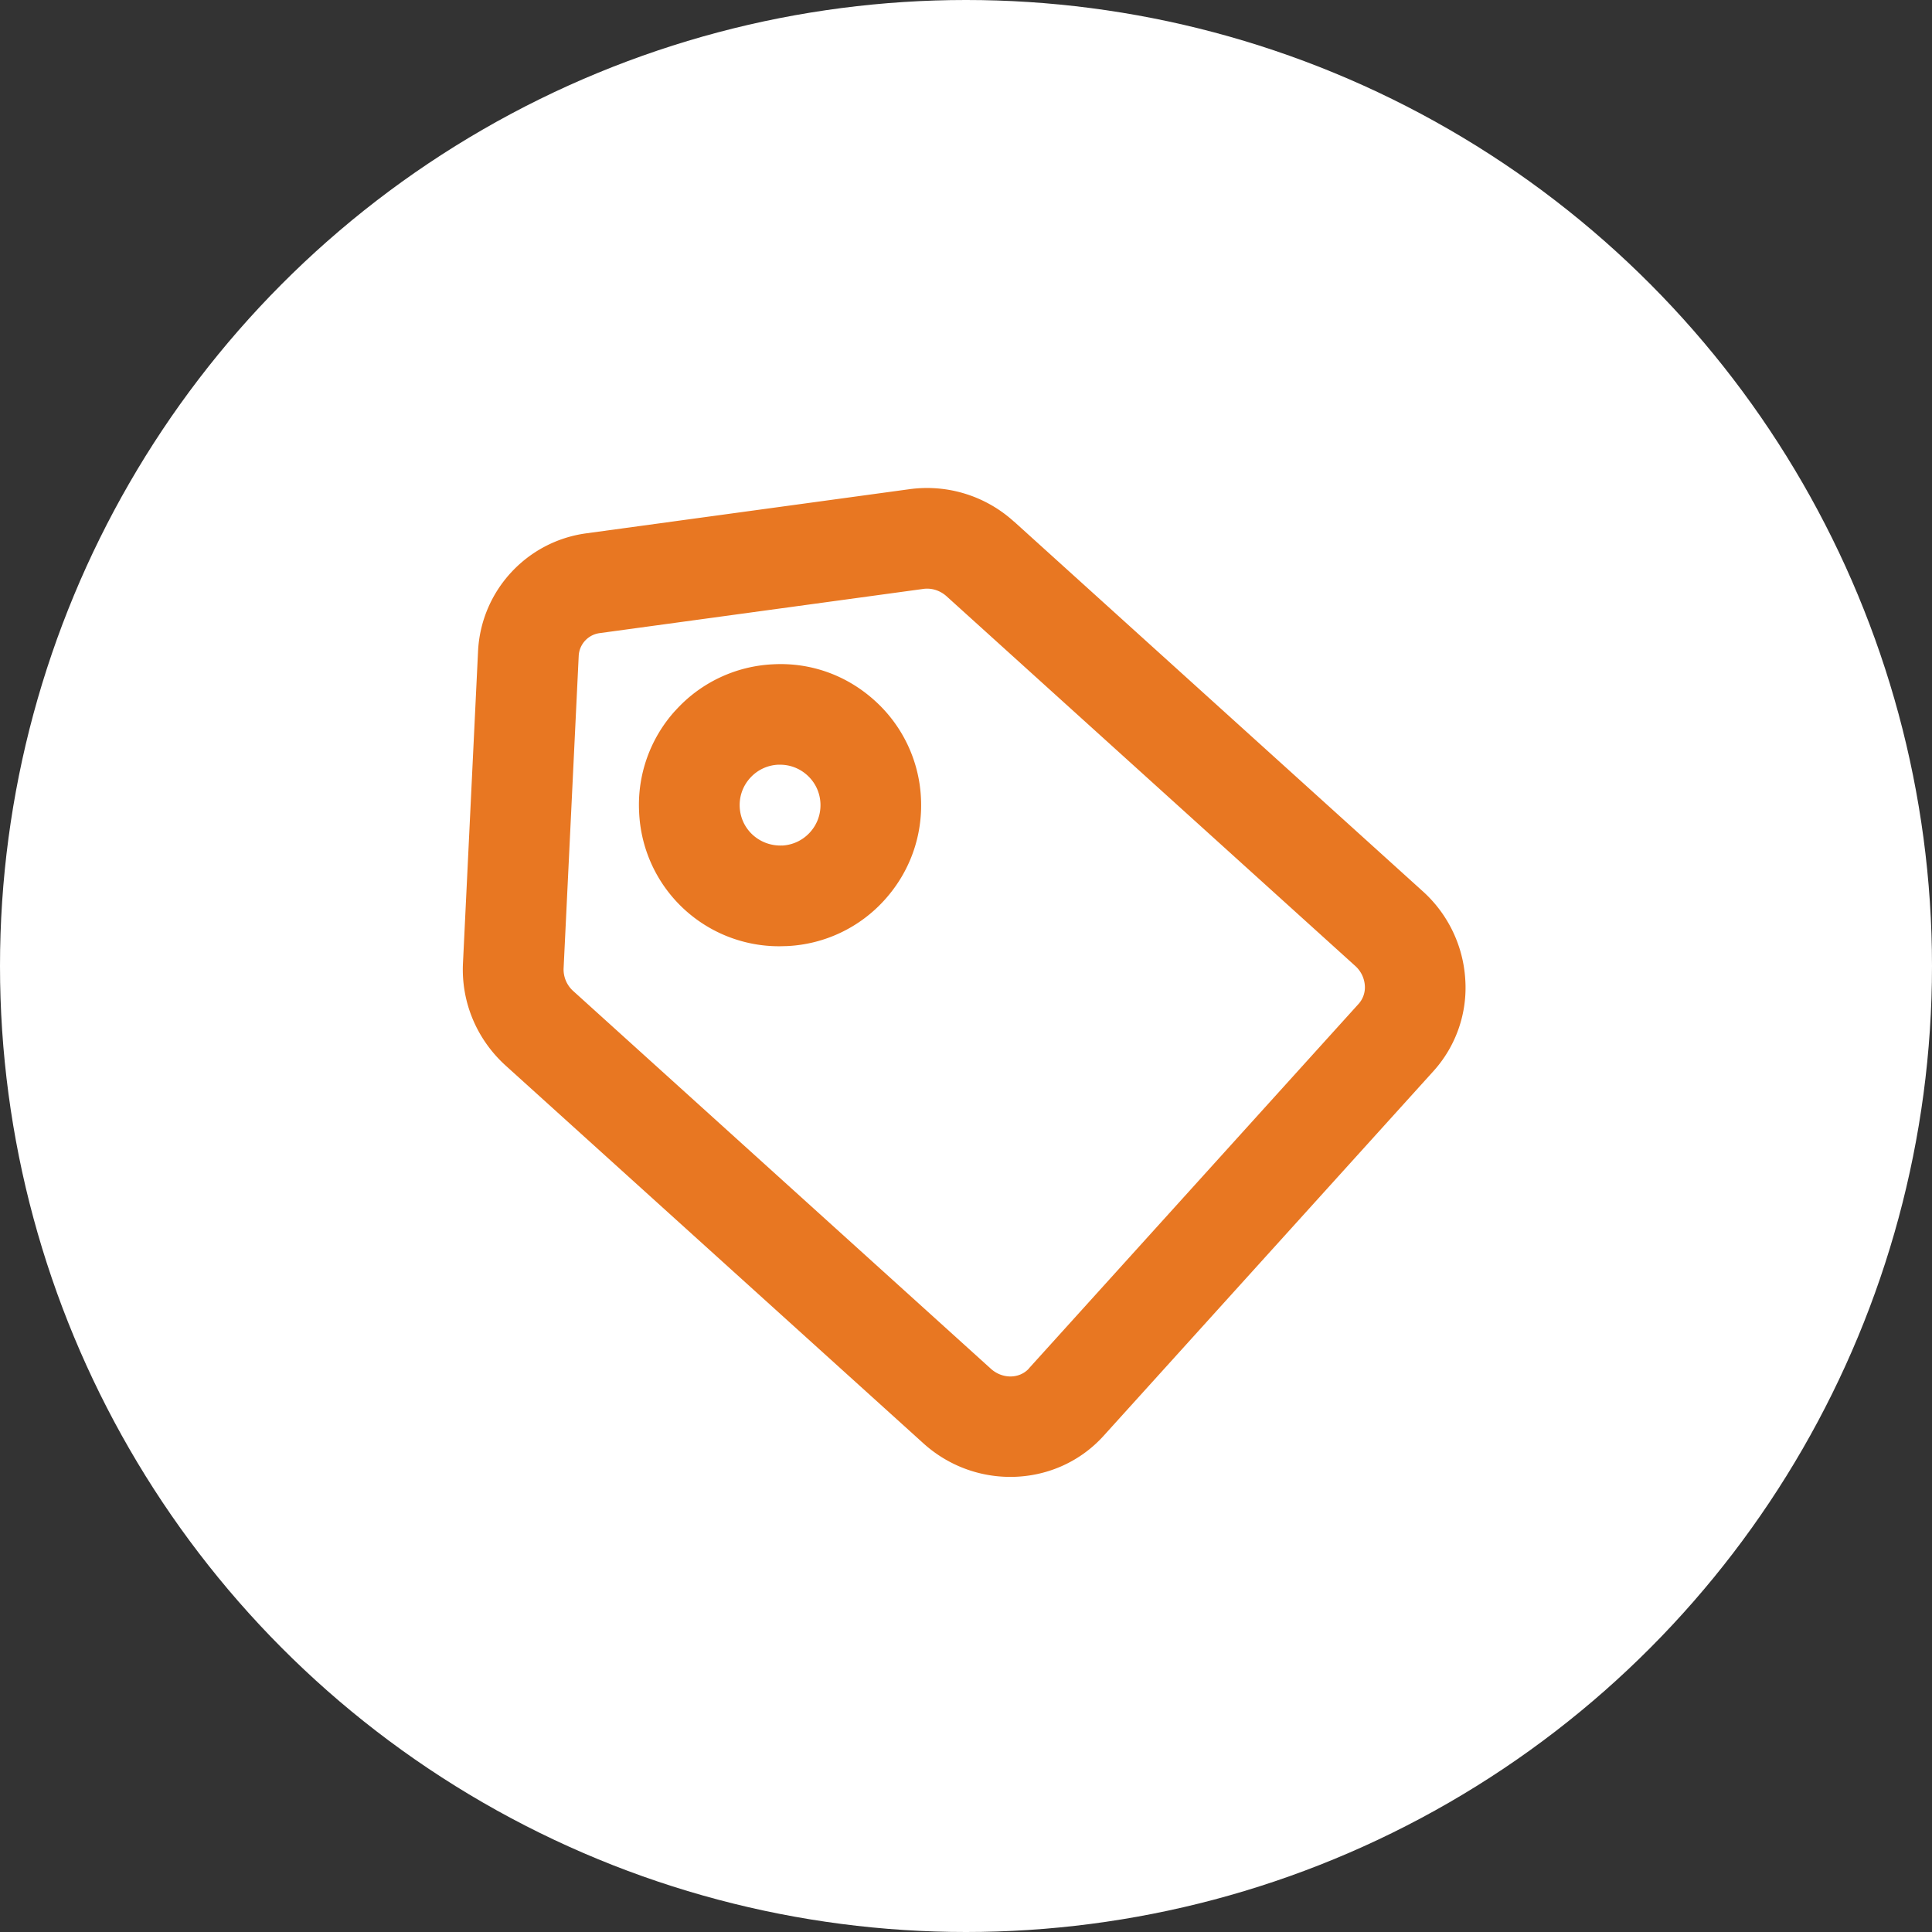 <svg xmlns="http://www.w3.org/2000/svg" width="32" height="32" fill="none" xmlns:v="https://vecta.io/nano"><rect width="100%" height="100%" fill="#333333" stroke="none"/><circle cx="16" cy="16" r="16" fill="#fff"/><path fill-rule="evenodd" d="M17.043 22.664l5.46-6.037a.41.41 0 0 0 .103-.304.48.48 0 0 0-.16-.325l-6.767-6.121c-.091-.082-.206-.127-.322-.127-.02 0-.041.001-.061.004l-5.36.732a.4.4 0 0 0-.351.383l-.25 5.171a.48.48 0 0 0 .16.375l6.917 6.256c.19.172.473.17.632-.006zm-.246-14.024l6.767 6.121a2.14 2.14 0 0 1 .705 1.455 2.06 2.06 0 0 1-.53 1.529l-5.46 6.037c-.409.452-.974.68-1.545.68-.512 0-1.029-.184-1.441-.557L8.376 17.65c-.48-.435-.738-1.051-.708-1.691l.25-5.171c.048-.997.801-1.819 1.79-1.954l5.36-.732a2.14 2.14 0 0 1 1.727.538zm-3.843 5.365c.178-.009.343-.087.463-.22s.181-.304.172-.483-.087-.343-.22-.463c-.124-.112-.282-.173-.448-.173h-.034c-.179.009-.343.087-.463.22s-.181.304-.172.483.087.343.22.463a.68.68 0 0 0 .483.172zm-1.767-2.236a2.32 2.32 0 0 1 1.616-.766c.626-.034 1.222.182 1.685.601a2.32 2.32 0 0 1 .766 1.616c.031.623-.183 1.221-.601 1.684a2.32 2.32 0 0 1-1.616.766l-.12.003a2.32 2.32 0 0 1-2.331-2.22 2.32 2.32 0 0 1 .6-1.684z" fill="#e87722"/></svg>